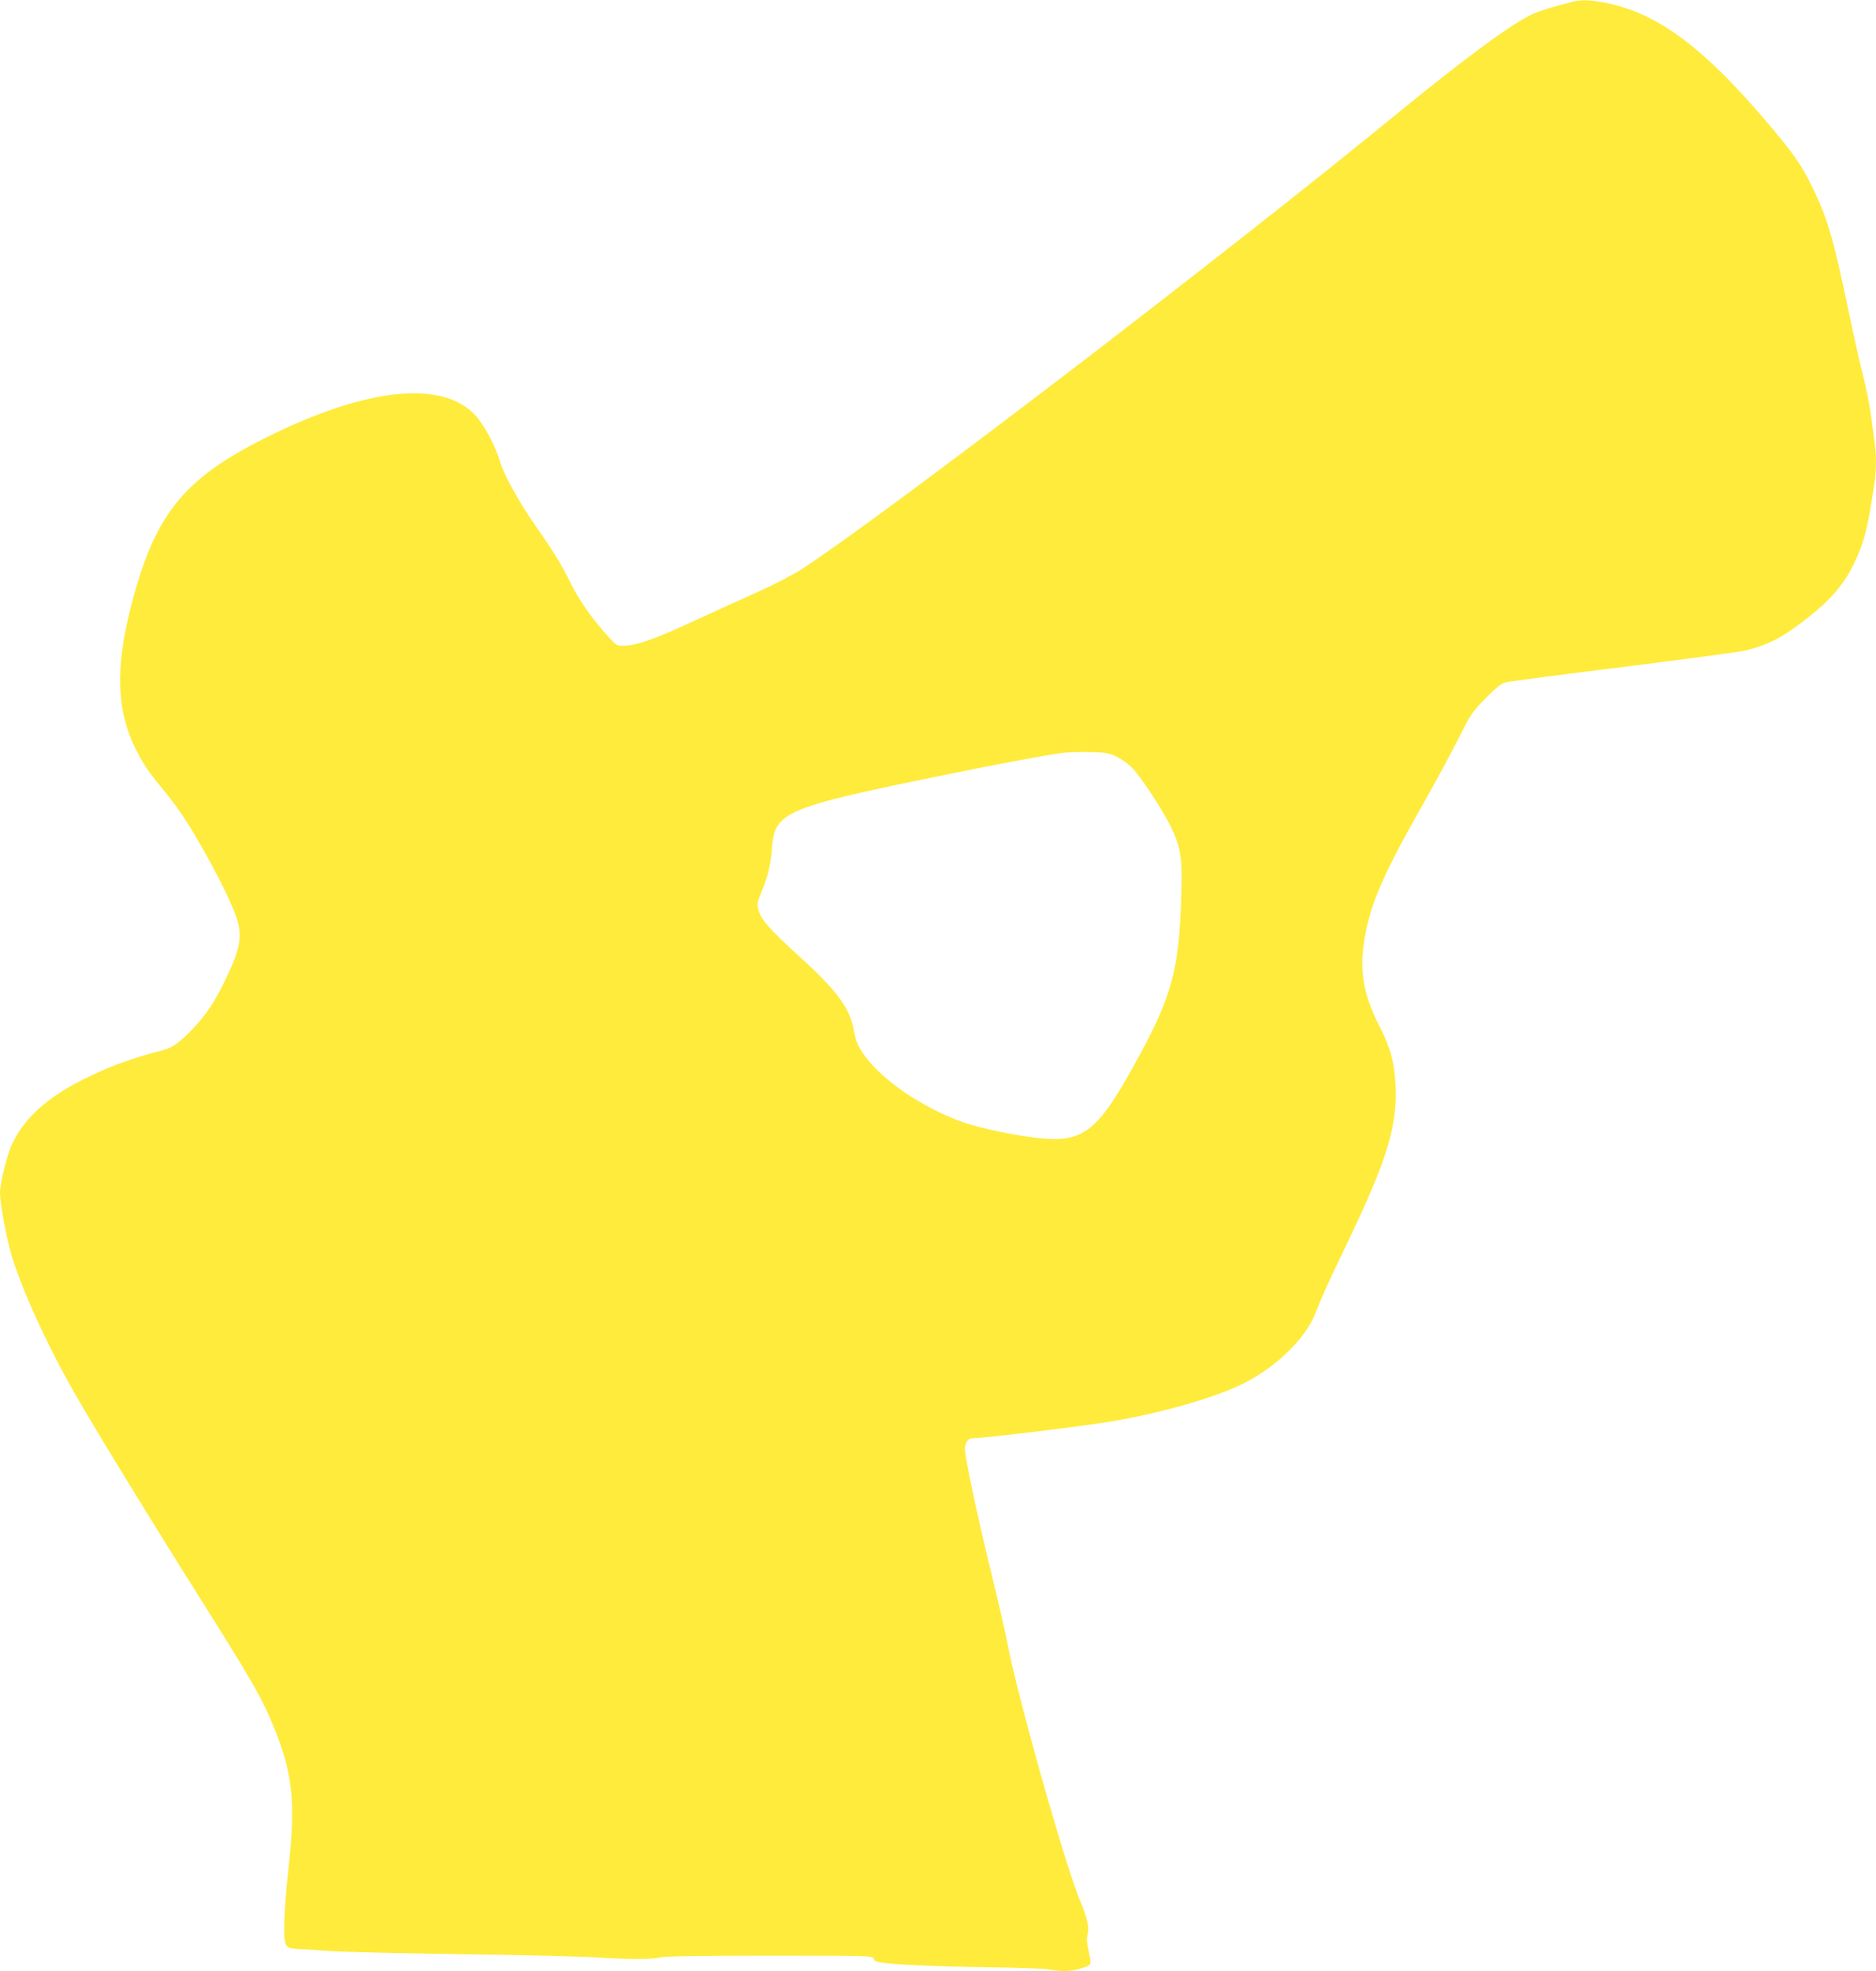 <?xml version="1.0" standalone="no"?>
<!DOCTYPE svg PUBLIC "-//W3C//DTD SVG 20010904//EN"
 "http://www.w3.org/TR/2001/REC-SVG-20010904/DTD/svg10.dtd">
<svg version="1.0" xmlns="http://www.w3.org/2000/svg"
 width="1219pt" height="1280pt" viewBox="0 0 1219 1280"
 preserveAspectRatio="xMidYMid meet">
<g transform="translate(0,1280) scale(0.1,-0.1)"
fill="#ffeb3b" stroke="none">
<path d="M10215 12788 c-119 -30 -225 -63 -265 -83 -150 -75 -440 -290 -901
-667 -1153 -942 -3292 -2576 -3839 -2934 -54 -35 -182 -101 -295 -152 -110
-49 -294 -133 -409 -186 -240 -112 -365 -156 -443 -159 -55 -2 -55 -2 -105 53
-99 106 -191 236 -243 340 -67 135 -114 212 -235 385 -110 157 -210 339 -235
430 -21 73 -82 193 -133 260 -201 266 -717 220 -1402 -126 -529 -267 -711
-501 -864 -1107 -97 -388 -87 -660 35 -905 49 -98 83 -148 177 -262 93 -113
150 -196 247 -365 105 -182 200 -375 231 -467 42 -126 25 -212 -85 -433 -63
-127 -116 -204 -199 -292 -78 -82 -132 -122 -187 -136 -213 -55 -355 -107
-527 -193 -231 -116 -380 -251 -458 -415 -34 -71 -80 -255 -80 -322 0 -59 35
-256 66 -372 60 -221 236 -610 426 -940 129 -225 484 -805 774 -1265 373 -591
437 -702 517 -900 120 -294 139 -489 91 -913 -14 -125 -26 -284 -27 -354 -2
-153 3 -162 98 -165 33 -1 116 -7 185 -12 69 -6 449 -15 845 -21 396 -5 799
-15 895 -21 213 -14 373 -14 420 0 23 7 264 11 708 11 652 0 674 -1 679 -19 3
-13 17 -21 44 -25 89 -14 355 -26 689 -31 196 -2 380 -9 409 -15 75 -14 139
-13 197 5 80 24 78 22 59 109 -13 57 -15 87 -8 114 12 45 -2 107 -45 209 -100
235 -418 1364 -477 1688 -9 50 -56 254 -105 455 -95 390 -170 745 -170 803 0
37 21 67 46 67 73 0 654 70 884 106 306 49 651 144 849 235 230 106 436 303
501 478 33 86 77 184 210 461 254 531 319 743 308 1011 -6 144 -34 249 -101
378 -98 189 -130 341 -109 514 32 256 111 447 387 932 78 138 182 329 230 425
84 167 93 179 179 266 68 69 101 95 131 103 22 6 368 51 770 101 401 50 756
98 789 106 159 41 243 86 417 224 137 108 222 209 284 336 68 141 91 230 134
521 14 89 14 194 1 281 -5 37 -17 119 -25 182 -9 63 -32 174 -50 245 -19 72
-59 252 -90 400 -100 479 -137 609 -234 810 -76 157 -123 224 -317 452 -402
469 -692 684 -1019 752 -106 22 -166 25 -230 9z m-2963 -4900 c31 -15 77 -46
101 -71 57 -56 195 -265 253 -382 67 -136 77 -200 70 -445 -14 -498 -61 -666
-314 -1120 -232 -419 -330 -492 -611 -461 -149 16 -381 64 -487 101 -276 97
-552 288 -662 458 -30 46 -43 80 -52 133 -25 149 -108 263 -357 489 -190 173
-246 236 -263 296 -12 43 -11 50 18 122 43 104 60 177 68 284 18 236 81 263
1109 473 348 71 630 124 765 144 36 5 119 9 185 7 105 -2 127 -5 177 -28z"/>
</g>
</svg>
